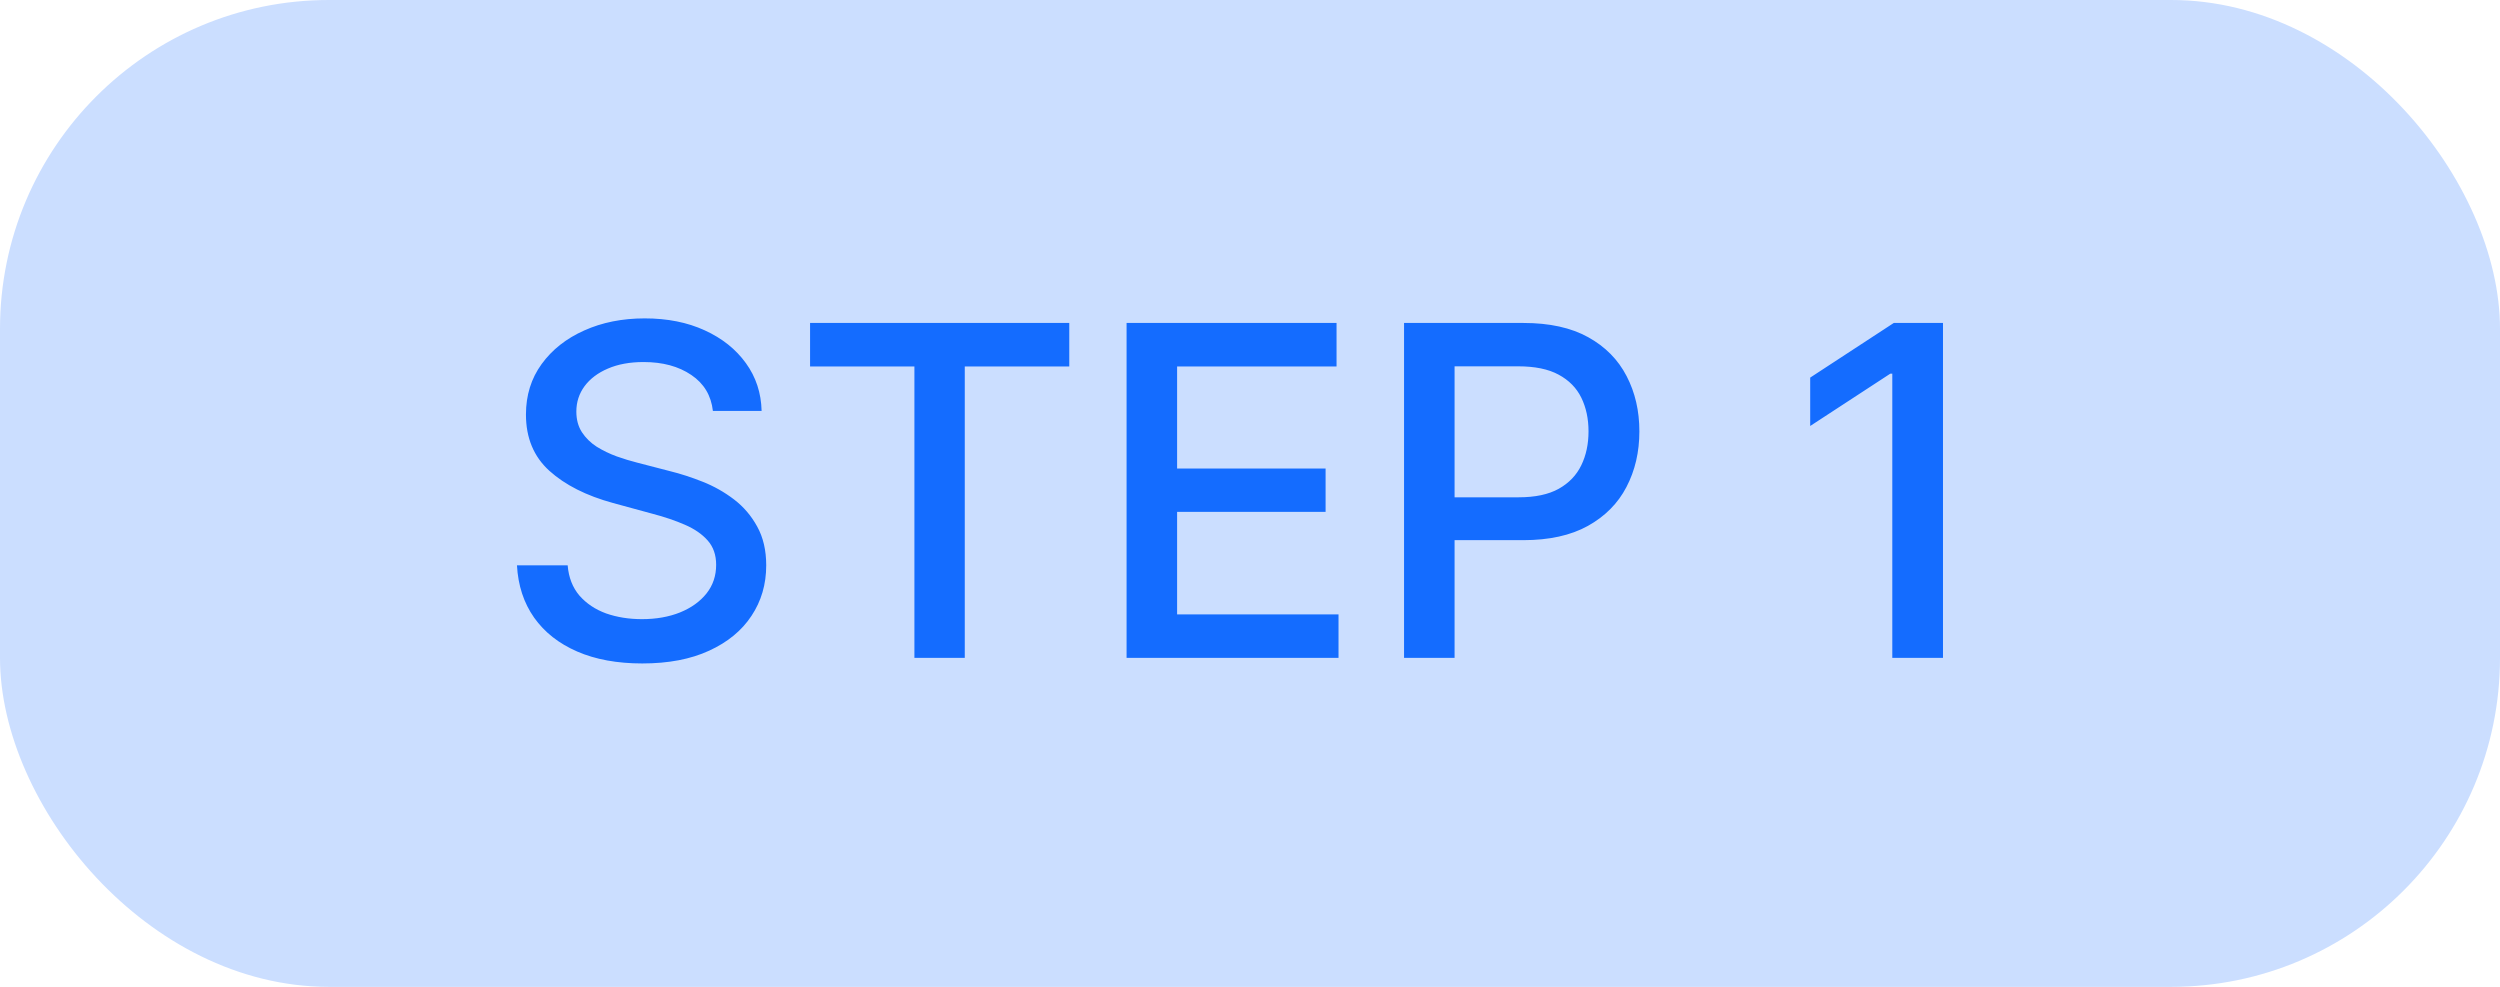 <svg width="76" height="30" viewBox="0 0 76 30" fill="none" xmlns="http://www.w3.org/2000/svg">
<rect width="76" height="30" rx="10" fill="#CBDEFF"/>
<path d="M21.672 12.493C21.619 12.022 21.4 11.658 21.016 11.399C20.631 11.137 20.147 11.006 19.564 11.006C19.146 11.006 18.785 11.073 18.48 11.205C18.175 11.335 17.938 11.514 17.769 11.742C17.604 11.968 17.521 12.224 17.521 12.513C17.521 12.755 17.577 12.963 17.69 13.139C17.806 13.315 17.956 13.462 18.142 13.582C18.331 13.698 18.533 13.796 18.749 13.875C18.964 13.951 19.171 14.014 19.37 14.064L20.364 14.322C20.689 14.402 21.022 14.51 21.364 14.646C21.705 14.781 22.021 14.96 22.313 15.182C22.605 15.405 22.84 15.68 23.019 16.008C23.201 16.336 23.293 16.729 23.293 17.186C23.293 17.763 23.143 18.275 22.845 18.722C22.55 19.17 22.121 19.523 21.558 19.781C20.997 20.04 20.32 20.169 19.524 20.169C18.762 20.169 18.102 20.048 17.546 19.806C16.989 19.564 16.553 19.221 16.238 18.777C15.923 18.329 15.749 17.799 15.716 17.186H17.257C17.287 17.554 17.406 17.861 17.615 18.106C17.827 18.348 18.097 18.528 18.425 18.648C18.757 18.764 19.12 18.822 19.514 18.822C19.948 18.822 20.334 18.754 20.673 18.618C21.014 18.479 21.282 18.287 21.478 18.041C21.674 17.793 21.771 17.503 21.771 17.171C21.771 16.87 21.685 16.623 21.513 16.43C21.344 16.238 21.113 16.079 20.822 15.953C20.533 15.827 20.207 15.716 19.842 15.62L18.639 15.292C17.824 15.07 17.178 14.743 16.7 14.312C16.226 13.882 15.989 13.312 15.989 12.602C15.989 12.016 16.148 11.504 16.467 11.066C16.785 10.629 17.216 10.289 17.759 10.047C18.303 9.802 18.916 9.679 19.599 9.679C20.288 9.679 20.896 9.8 21.423 10.042C21.954 10.284 22.371 10.617 22.676 11.041C22.981 11.462 23.14 11.946 23.153 12.493H21.672ZM24.626 11.141V9.818H32.506V11.141H29.329V20H27.798V11.141H24.626ZM34.248 20V9.818H40.631V11.141H35.784V14.243H40.298V15.56H35.784V18.678H40.691V20H34.248ZM42.683 20V9.818H46.312C47.105 9.818 47.761 9.962 48.281 10.251C48.801 10.539 49.191 10.934 49.449 11.434C49.708 11.931 49.837 12.491 49.837 13.114C49.837 13.741 49.706 14.304 49.444 14.805C49.186 15.302 48.795 15.696 48.271 15.988C47.751 16.276 47.096 16.421 46.307 16.421H43.812V15.118H46.168C46.669 15.118 47.075 15.032 47.386 14.859C47.698 14.684 47.926 14.445 48.072 14.143C48.218 13.842 48.291 13.499 48.291 13.114C48.291 12.73 48.218 12.389 48.072 12.09C47.926 11.792 47.696 11.558 47.381 11.389C47.07 11.22 46.659 11.136 46.148 11.136H44.219V20H42.683ZM59.067 9.818V20H57.526V11.359H57.466L55.03 12.95V11.479L57.571 9.818H59.067Z" fill="#146CFF"/>
</svg>
